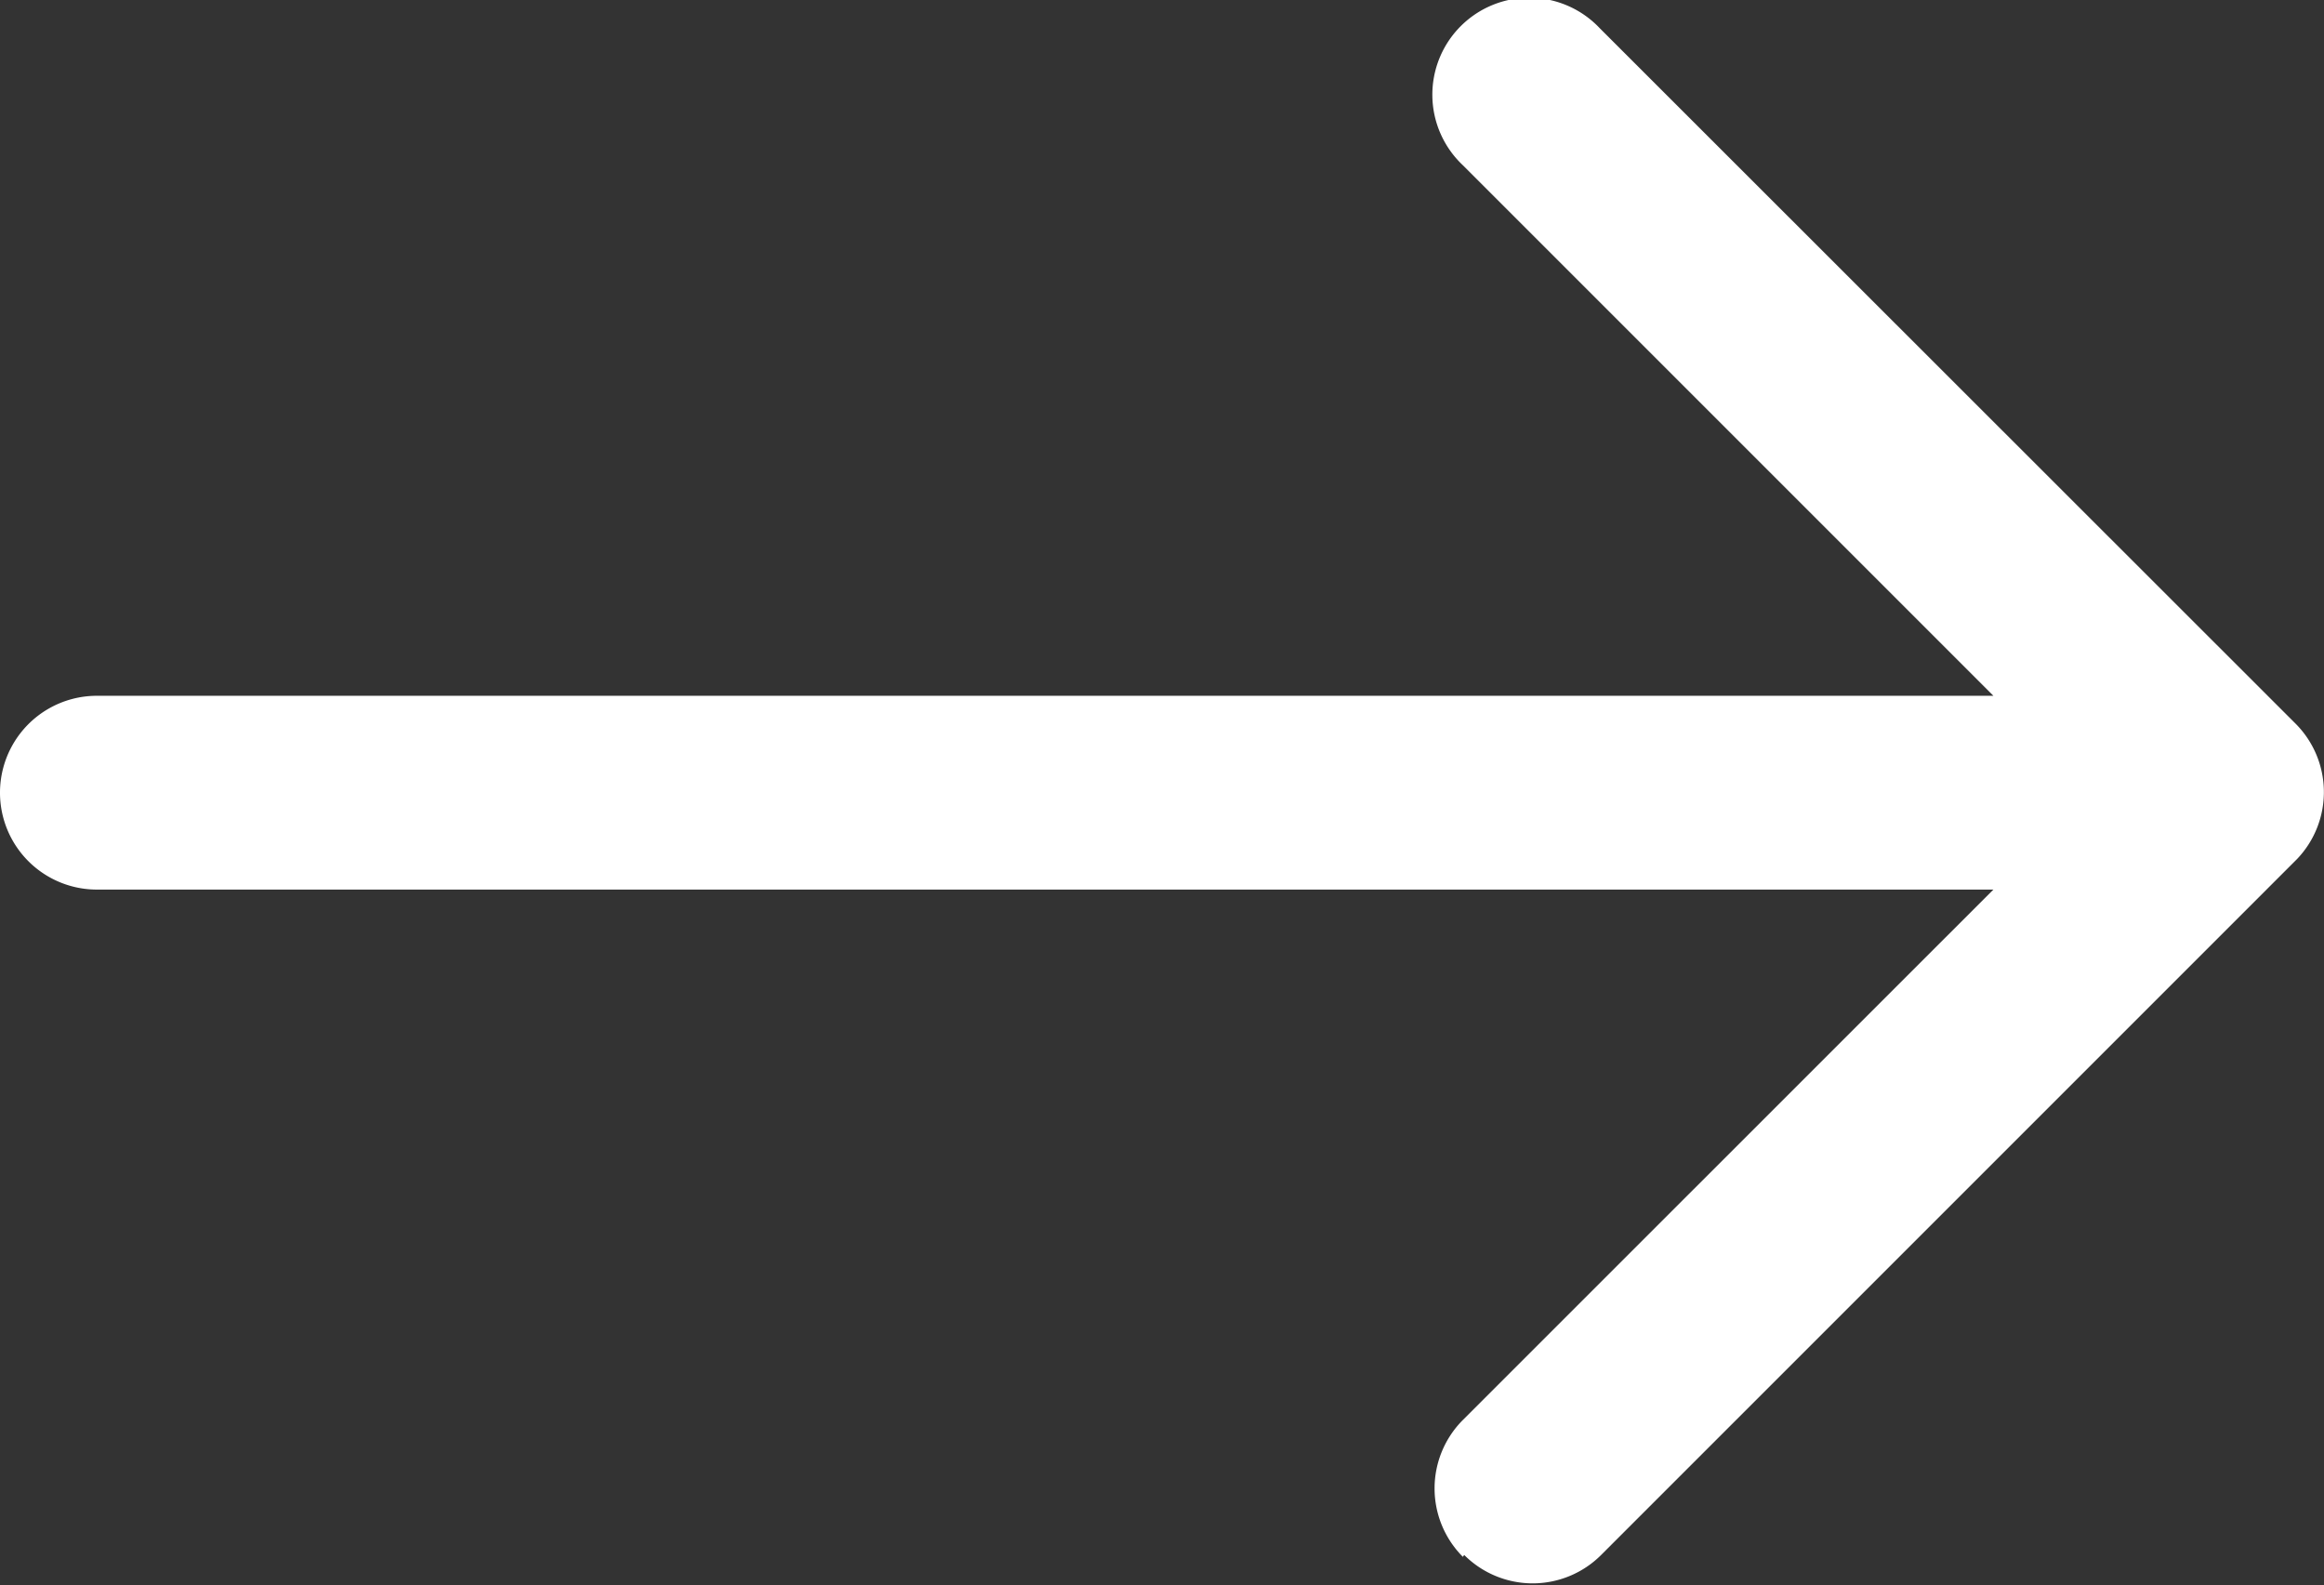 <svg id="Layer_x0020_1" xmlns="http://www.w3.org/2000/svg" width="17.342" height="11.829" viewBox="0 0 17.342 11.829">
  <rect x="0" y="0" width="17.342" height="11.829" fill="#333333" stroke="none"/>
  <path id="Unión_1" data-name="Unión 1" d="M10.916,11.617a.723.723,0,0,1,0-1.021l3.959-3.958H.723a.723.723,0,0,1,0-1.446H14.875L10.916,1.233A.723.723,0,1,1,11.938.211L17.13,5.4a.723.723,0,0,1,.012,1.009l0,0-.007.007,0,0-5.187,5.187a.722.722,0,0,1-1.022,0Z" fill="#fff"/>
</svg>
